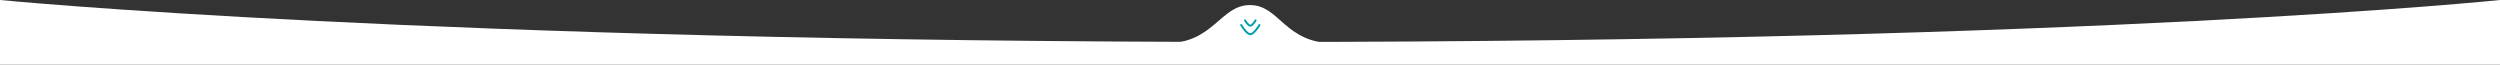 <svg width="1920" height="50" viewBox="0 0 1920 50" fill="none" xmlns="http://www.w3.org/2000/svg">
<rect x="0" y="0" width="1920" height="50" fill="#333333" stroke="none"/>
<path d="M0 0C0 0 325.778 32.227 969.376 32.227C1612.97 32.227 1920 0 1920 0V49.787H0V0Z" fill="white"/>
<path d="M960 3.894C982.967 3.894 986.345 33.302 1025 33.302H895C932.304 33.302 937.033 3.894 960 3.894Z" fill="white"/>
<path d="M967.261 19.2C967.261 19.2 963.099 26.287 960.231 26.287C957.363 26.287 953.2 19.2 953.2 19.2" stroke="#009CAD" stroke-width="1.5" stroke-linecap="round" stroke-linejoin="round"/>
<path d="M956.156 15.627C956.156 15.627 958.568 19.735 960.231 19.735C961.892 19.735 964.305 15.627 964.305 15.627" stroke="#009CAD" stroke-width="1.5" stroke-linecap="round" stroke-linejoin="round"/>
</svg>
